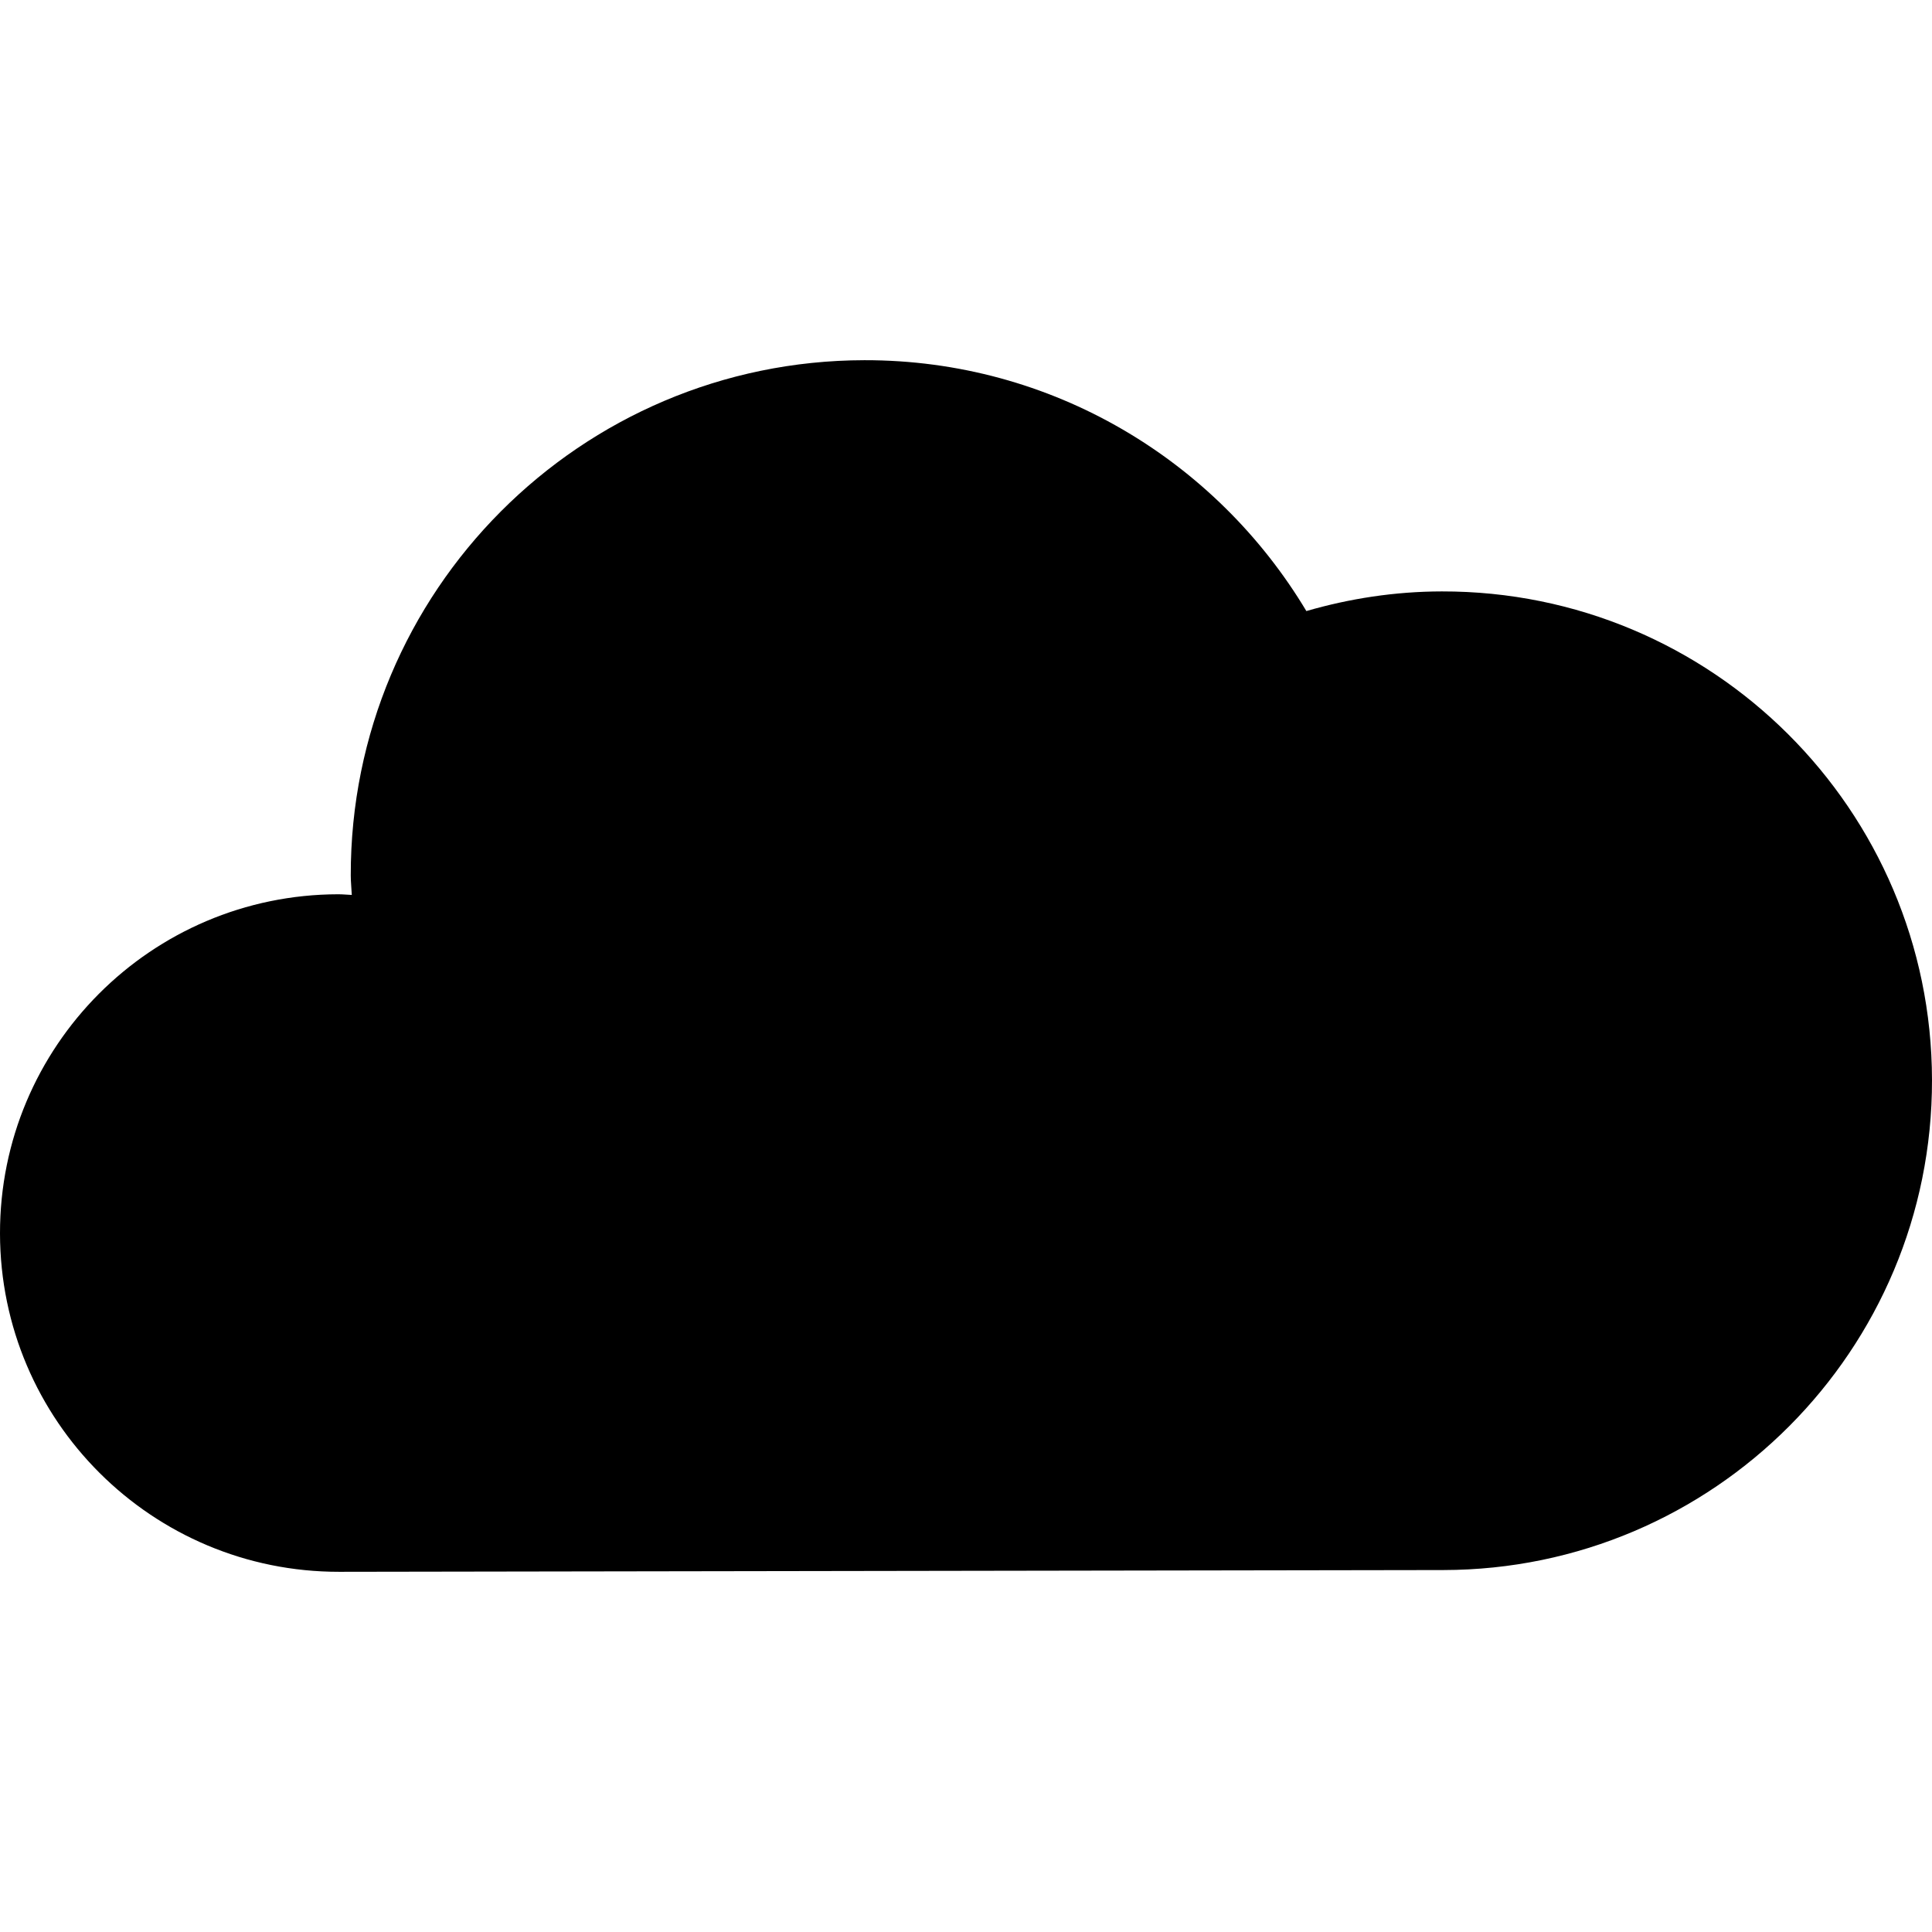 <?xml version="1.0" encoding="iso-8859-1"?>
<!-- Uploaded to: SVG Repo, www.svgrepo.com, Generator: SVG Repo Mixer Tools -->
<!DOCTYPE svg PUBLIC "-//W3C//DTD SVG 1.1//EN" "http://www.w3.org/Graphics/SVG/1.1/DTD/svg11.dtd">
<svg fill="#000000" version="1.1" id="Capa_1" xmlns="http://www.w3.org/2000/svg" xmlns:xlink="http://www.w3.org/1999/xlink" 
	 width="800px" height="800px" viewBox="0 0 547.674 547.674"
	 xml:space="preserve">
<g>
	<g>
		<path d="M408.737,167.651c-13.348,0.019-26.206,2.032-38.415,5.569c-25.515-42.613-72.026-71.194-125.295-71.114
			c-80.54,0.128-145.724,65.521-145.595,146.06c0,1.866,0.214,3.678,0.288,5.526c-1.285-0.049-2.54-0.19-3.837-0.19
			C42.846,253.589-0.08,296.648,0,349.685c0.086,53.036,43.146,95.962,96.182,95.883l312.996-0.496
			c76.61-0.122,138.612-62.326,138.496-138.931C547.551,229.537,485.348,167.529,408.737,167.651z"/>
	</g>
</g>
</svg>